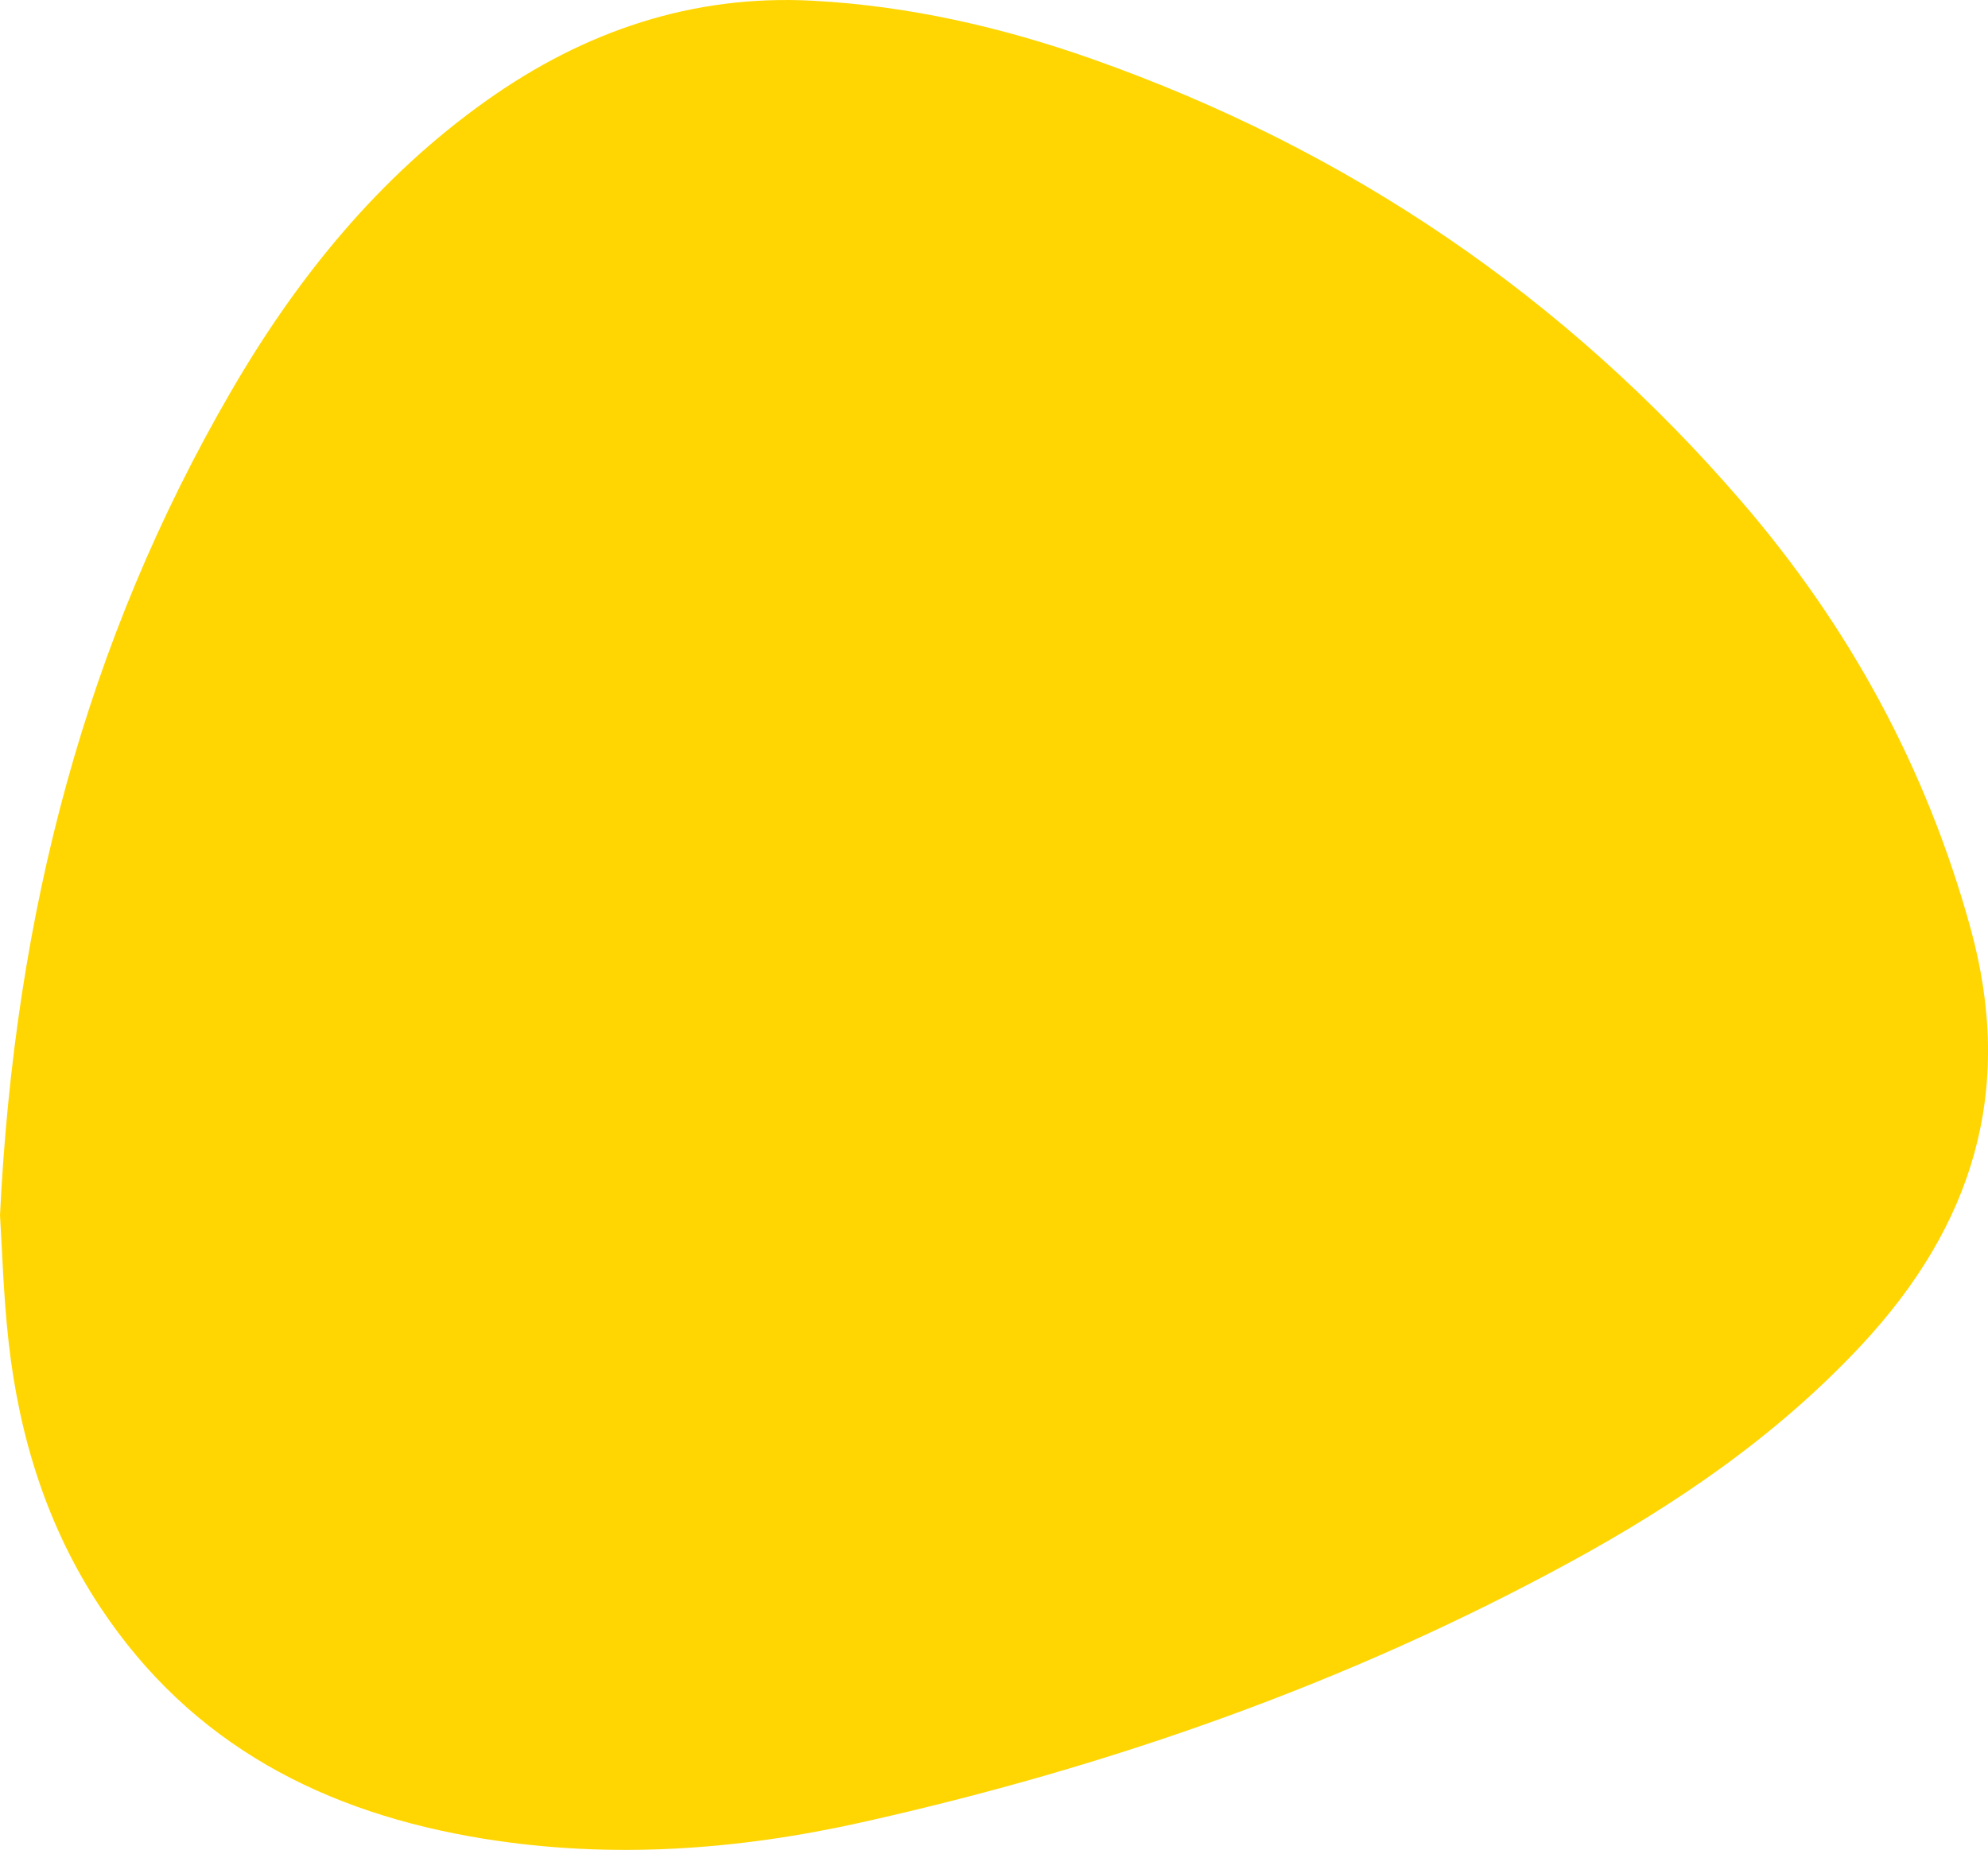 <?xml version="1.0" encoding="UTF-8"?>
<svg id="Capa_2" xmlns="http://www.w3.org/2000/svg" viewBox="0 0 754.86 702.59"><defs><style>.cls-1{fill:#ffd602;}</style></defs><g id="Capa_1-2"><path class="cls-1" d="m0,461.54c5.61-115.04,32.63-217.87,87.58-312.64,25.1-43.29,56.15-81.67,97.37-110.87C221.92,11.83,262.93-2.15,308.53.27c36.45,1.94,71.84,10.02,106.23,22.16,97.01,34.25,179.42,90.15,246.56,168.09,40.9,47.48,70.15,101.14,86.92,162.06,16.93,61.54.82,112.99-41.46,158.31-31.87,34.17-69.86,60.2-110.57,82.39-84.7,46.18-174.9,77.78-268.81,98.8-47.33,10.59-95.33,14.06-143.63,6.28-60.32-9.72-111.02-35.62-145.62-87.84-20.21-30.49-30.8-64.58-34.86-100.66-2.03-18.01-2.5-36.2-3.29-48.32Z"/></g></svg>